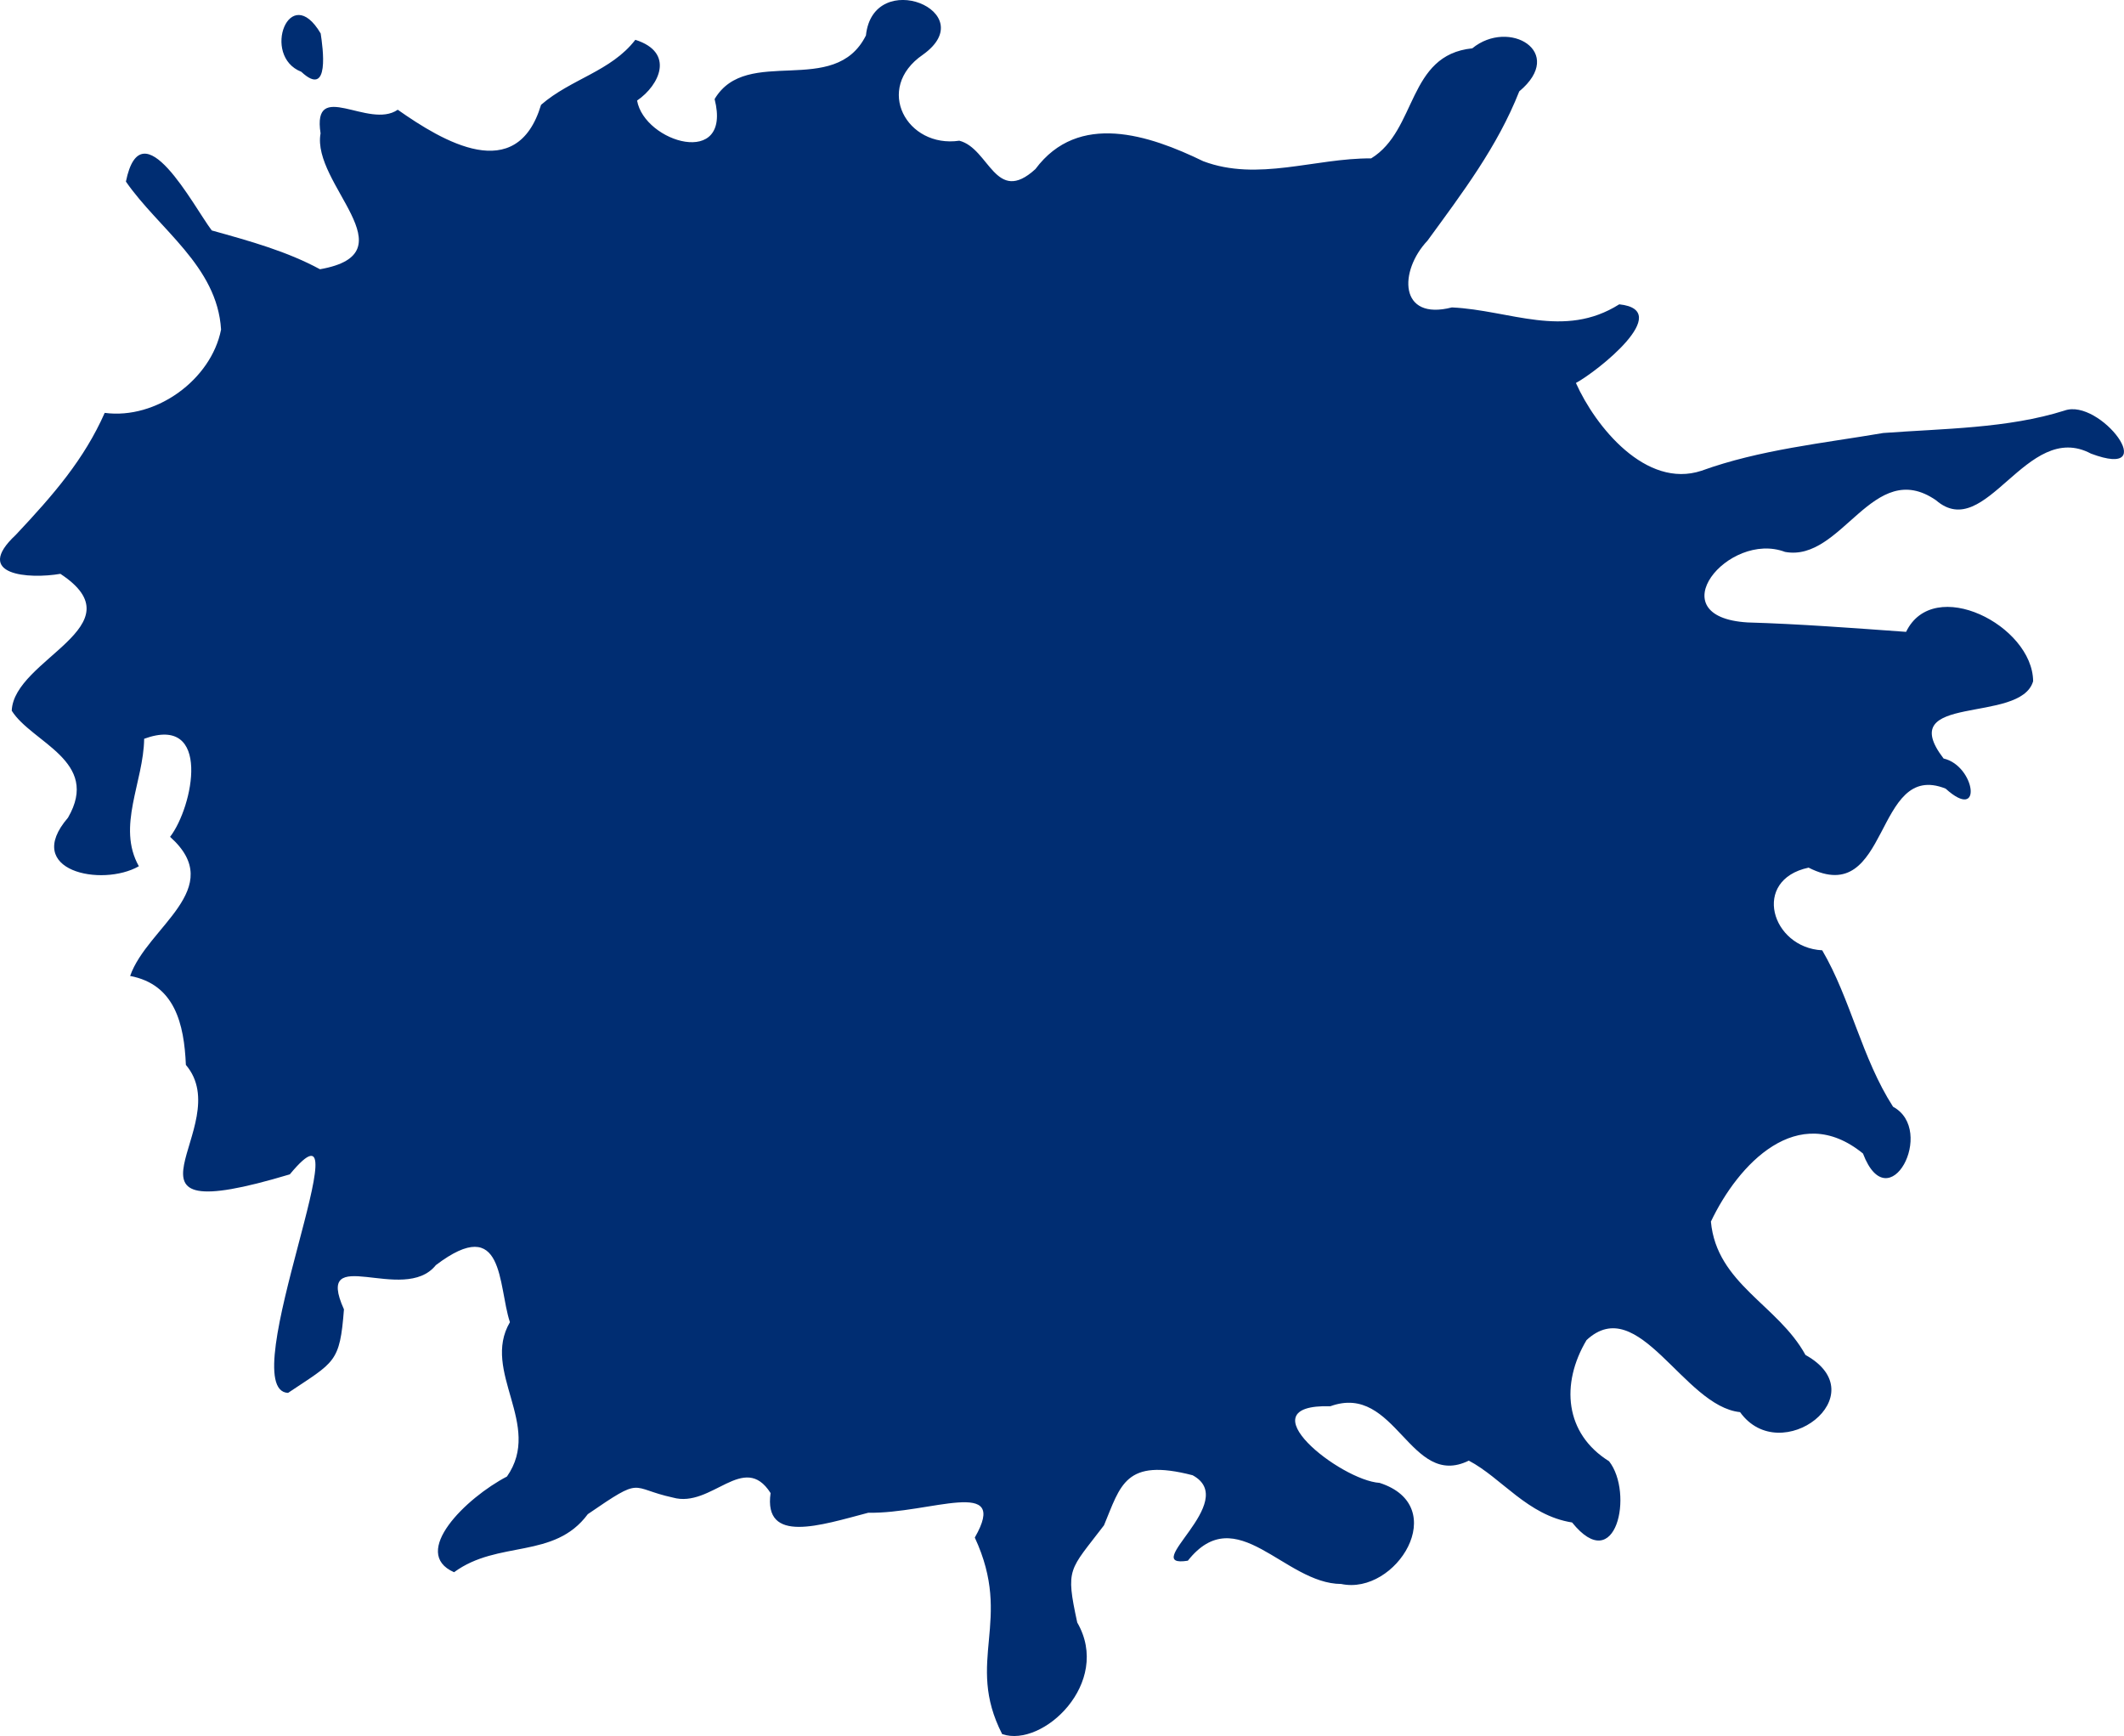 <?xml version="1.0" encoding="UTF-8" standalone="no"?>
<svg
   xmlns:dc="http://purl.org/dc/elements/1.1/"
   xmlns:cc="http://creativecommons.org/ns#"
   xmlns:rdf="http://www.w3.org/1999/02/22-rdf-syntax-ns#"
   xmlns:svg="http://www.w3.org/2000/svg"
   xmlns="http://www.w3.org/2000/svg"
   xmlns:sodipodi="http://sodipodi.sourceforge.net/DTD/sodipodi-0.dtd"
   xmlns:inkscape="http://www.inkscape.org/namespaces/inkscape"
   width="108.909mm"
   height="89.005mm"
   viewBox="0 0 108.909 89.005"
   version="1.1"
   id="svg8"
   inkscape:version="1.0.2 (e86c870879, 2021-01-15)"
   sodipodi:docname="Splat_14_2403_01.svg">
  <defs
     id="defs2" />
  <sodipodi:namedview
     id="base"
     pagecolor="#ffffff"
     bordercolor="#666666"
     borderopacity="1.0"
     inkscape:pageopacity="0.0"
     inkscape:pageshadow="2"
     inkscape:zoom="0.35"
     inkscape:cx="997.2424"
     inkscape:cy="608.19762"
     inkscape:document-units="mm"
     inkscape:current-layer="layer1"
     inkscape:document-rotation="0"
     showgrid="false"
     inkscape:window-width="2552"
     inkscape:window-height="1385"
     inkscape:window-x="0"
     inkscape:window-y="0"
     inkscape:window-maximized="1" />
  <g
     inkscape:label="Layer 1"
     inkscape:groupmode="layer"
     id="layer1"
     transform="translate(158.02,12.752)">
    <path
       style="fill:#002d72;stroke-width:0.4"
       d="m -106.632,76.155 c -1.934,-3.777 0.59,-5.787 -1.405,-10.08 1.807,-3.154 -2.296,-1.215 -5.462,-1.272 -2.454,0.644 -5.38,1.623 -5.009,-1.009 -1.374,-2.154 -3.026,0.794 -5.015,0.229 -2.248,-0.489 -1.472,-1.127 -4.357,0.852 -1.722,2.33 -4.6,1.318 -6.858,2.977 -2.265,-0.996 0.617,-3.817 2.712,-4.906 1.853,-2.651 -1.333,-5.38 0.152,-7.913 -0.622,-1.883 -0.26,-5.604 -3.796,-2.926 -1.644,2.06 -6.275,-1.196 -4.714,2.268 -0.21,2.755 -0.474,2.681 -2.866,4.283 -2.884,-0.123 4.194,-16.155 0.09,-11.204 -10.047,3.016 -2.641,-2.458 -5.329,-5.611 -0.09,-2.109 -0.568,-4.126 -2.858,-4.56 0.871,-2.511 5.017,-4.482 2.048,-7.132 1.186,-1.541 2.147,-6.297 -1.329,-5.028 -0.03,2.22 -1.419,4.497 -0.272,6.535 -1.894,1.084 -5.985,0.241 -3.635,-2.487 1.691,-2.91 -1.85,-3.842 -2.883,-5.486 0.102,-2.657 6.564,-4.339 2.494,-7.018 -1.598,0.275 -4.52,0.087 -2.285,-1.999 1.958,-2.082 3.503,-3.874 4.558,-6.253 2.645,0.352 5.461,-1.708 5.966,-4.269 -0.193,-3.26 -3.2,-5.157 -4.879,-7.589 0.799,-3.907 3.478,1.292 4.403,2.506 1.99,0.553 3.866,1.077 5.548,1.989 4.698,-0.826 -0.443,-4.37 0.03,-6.967 -0.437,-2.832 2.469,-0.181 3.958,-1.211 2.321,1.63 6.102,3.896 7.348,-0.252 1.531,-1.331 3.585,-1.712 4.834,-3.333 2.039,0.645 1.241,2.329 0.09,3.114 0.375,2.148 4.884,3.503 3.975,-0.076 1.654,-2.787 6.147,-0.042 7.759,-3.261 0.375,-3.526 6.016,-1.221 2.918,0.988 -2.517,1.728 -0.816,4.802 1.871,4.408 1.54,0.392 1.851,3.329 3.901,1.455 2.208,-2.965 5.841,-1.747 8.607,-0.403 2.799,1.055 5.726,-0.165 8.609,-0.146 2.362,-1.448 1.849,-5.304 5.185,-5.642 1.881,-1.542 4.826,0.187 2.409,2.206 -1.122,2.842 -2.904,5.183 -4.705,7.654 -1.469,1.553 -1.479,4.125 1.251,3.423 2.983,0.14 5.742,1.631 8.581,-0.159 2.863,0.303 -1.156,3.461 -2.222,4.032 1.002,2.244 3.592,5.439 6.436,4.501 2.979,-1.081 6.269,-1.415 9.324,-1.936 3.058,-0.228 6.39,-0.23 9.296,-1.151 1.822,-0.653 5.042,3.595 1.353,2.208 -3.316,-1.762 -5.376,4.613 -7.945,2.391 -3.233,-2.228 -4.808,3.192 -7.742,2.648 -2.907,-1.097 -6.556,3.337 -1.92,3.616 2.665,0.078 5.419,0.289 8.128,0.483 1.412,-2.915 6.49,-0.325 6.514,2.531 -0.643,2.225 -7.185,0.584 -4.591,3.963 1.613,0.366 2.042,3.296 0.103,1.543 -3.695,-1.477 -2.819,6.188 -7.025,4.051 -2.946,0.629 -1.908,4.107 0.698,4.238 1.454,2.48 2.032,5.535 3.633,8.021 2.228,1.203 -0.221,5.871 -1.543,2.397 -3.349,-2.727 -6.406,0.561 -7.797,3.49 0.293,3.189 3.444,4.273 4.848,6.837 3.698,2.055 -1.273,5.833 -3.353,2.932 -2.892,-0.291 -5.204,-6.165 -7.871,-3.694 -1.337,2.241 -1.119,4.798 1.155,6.213 1.274,1.626 0.365,5.946 -1.897,3.138 -2.281,-0.357 -3.619,-2.293 -5.296,-3.17 -3.018,1.486 -3.735,-4.01 -7.098,-2.789 -4.474,-0.124 0.529,3.804 2.523,3.929 3.706,1.188 0.853,5.785 -1.969,5.183 -2.92,-0.012 -5.363,-4.351 -7.862,-1.193 -2.574,0.408 2.722,-3.039 0.245,-4.381 -3.469,-0.899 -3.69,0.521 -4.544,2.566 -1.788,2.349 -1.982,2.162 -1.372,4.984 1.794,3.099 -1.775,6.434 -3.843,5.722 z m -35.94,-85.227 c -2.068,-0.809 -0.596,-4.668 0.995,-1.964 0.108,0.713 0.49,3.348 -0.995,1.964 z"
       id="path991-1-2-9-6-9-3-2"
       inkscape:connector-curvature="0"
       sodipodi:nodetypes="ccccccccccccccccccccccccccccccccccccccccccccccccccccccccccccccccccccccccccccccc" />
  </g>
</svg>

